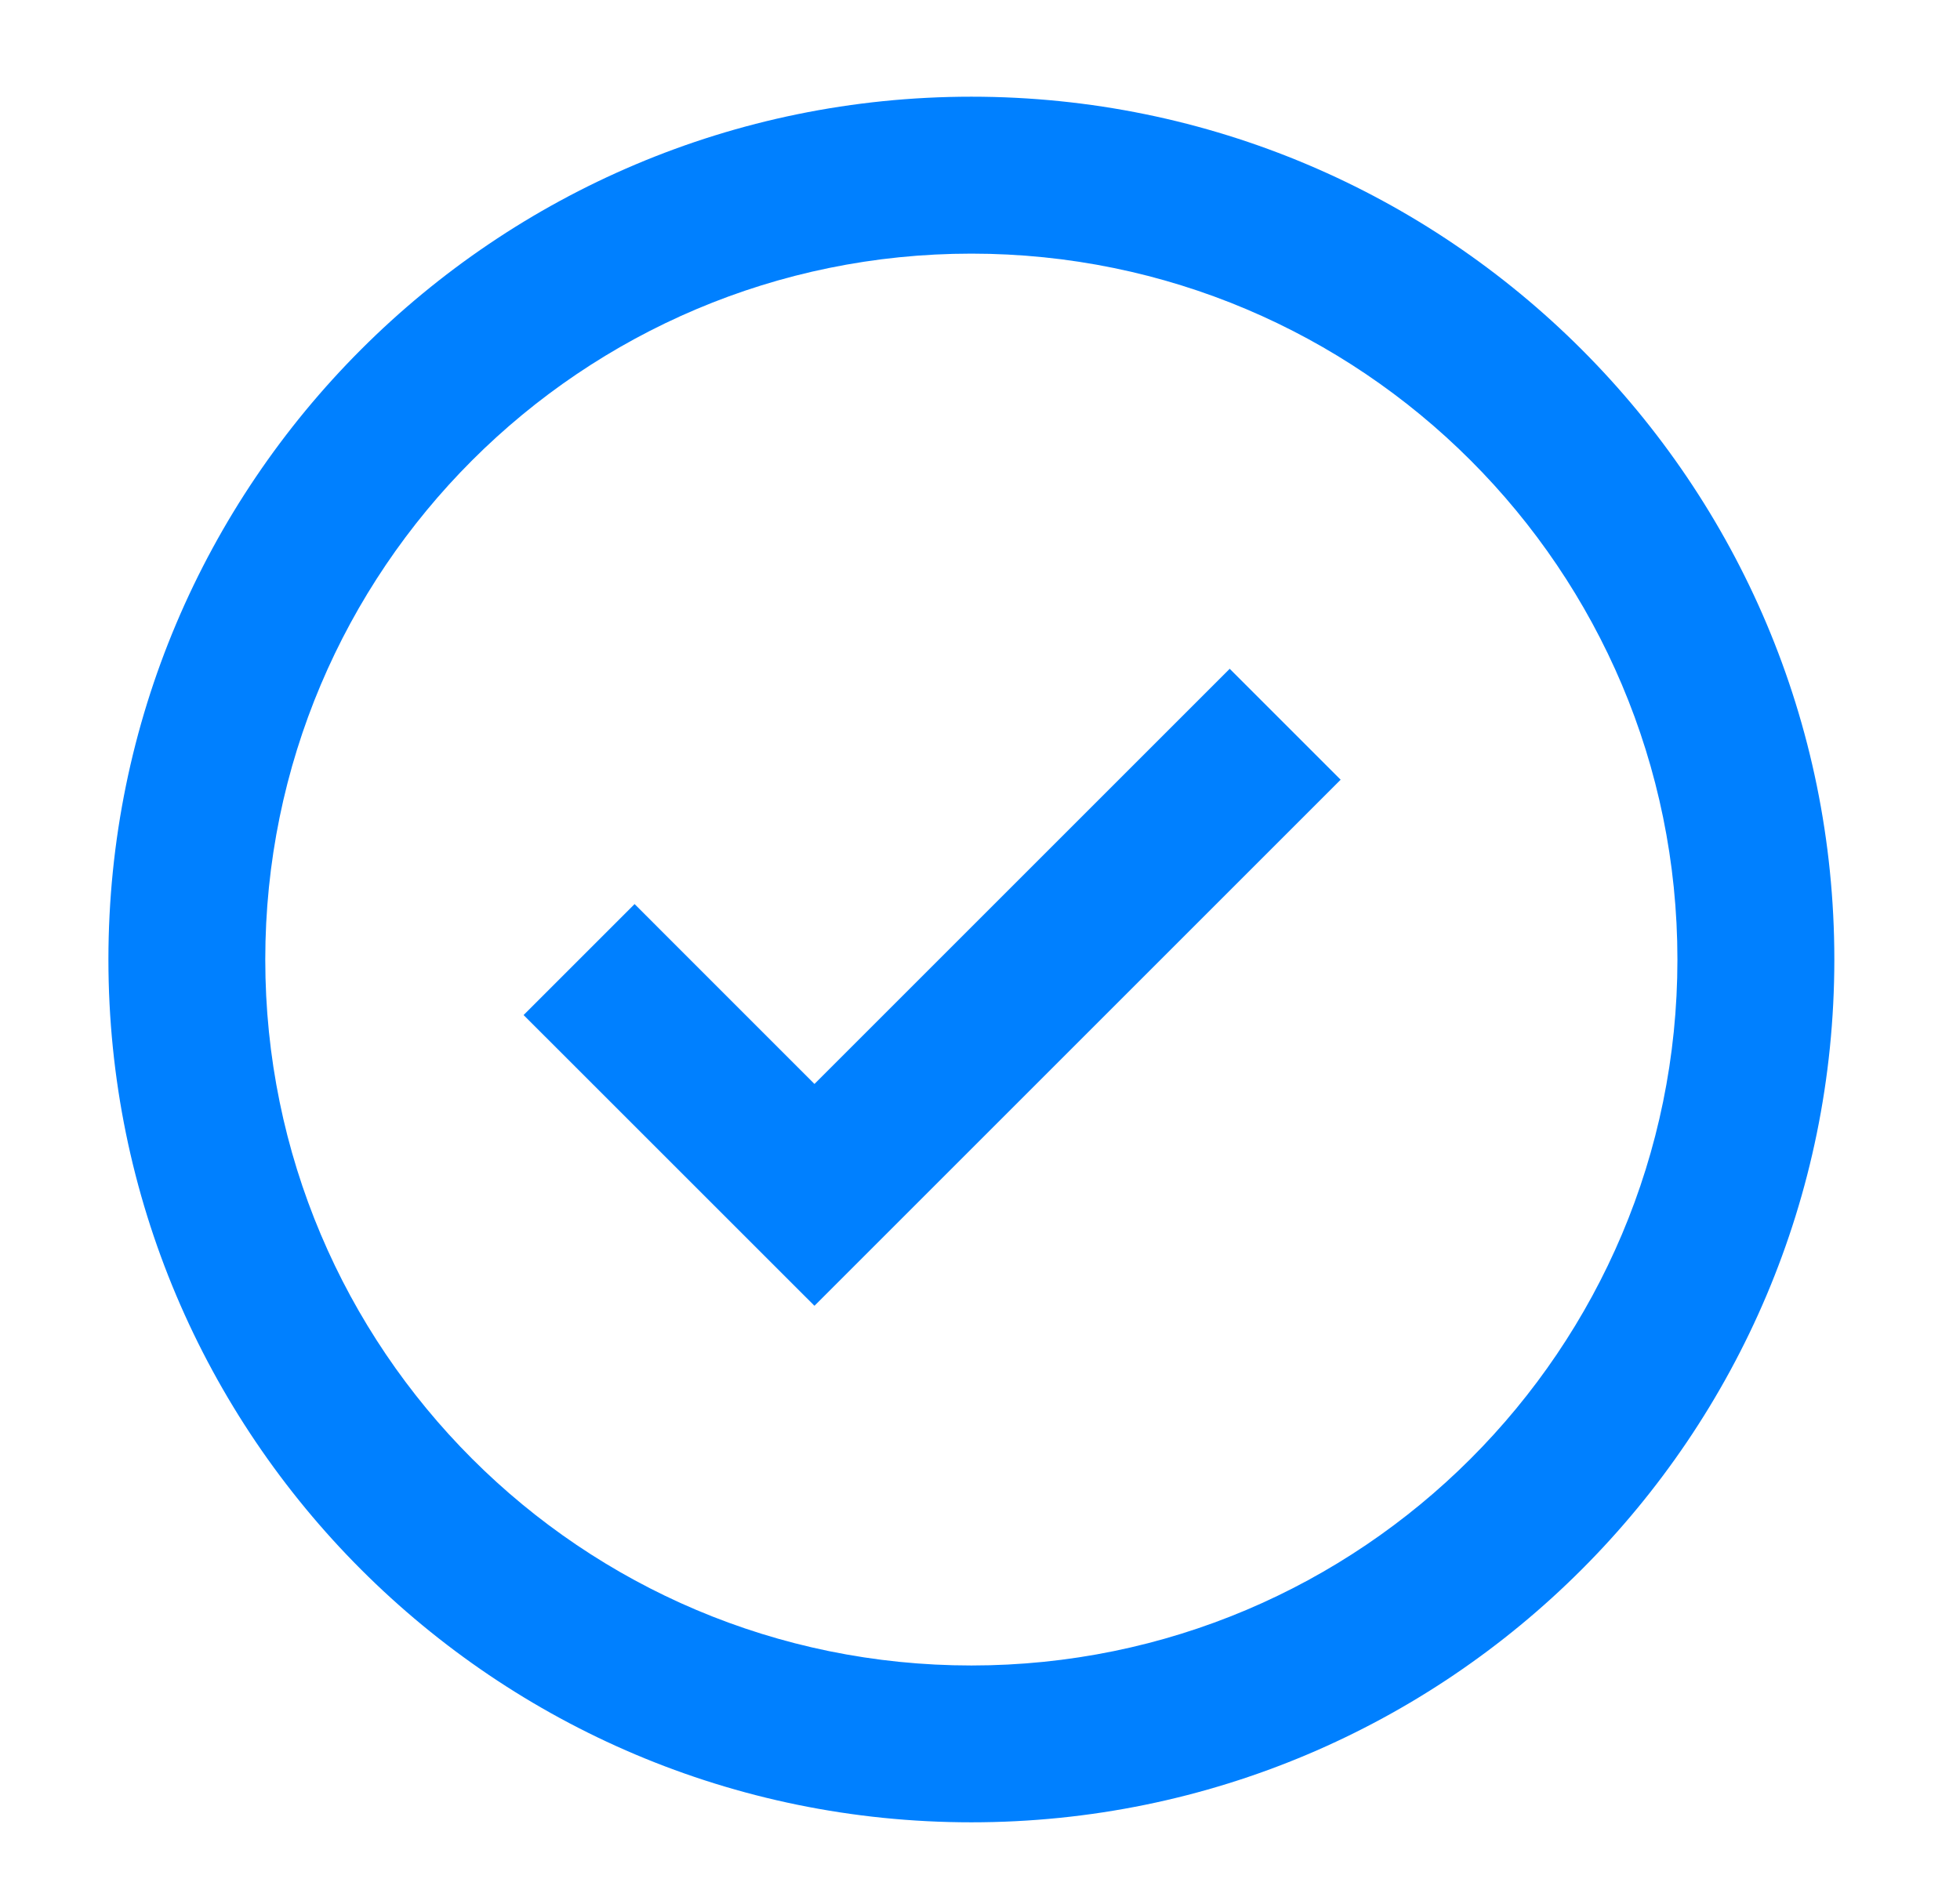 <svg width="35" height="34" viewBox="0 0 35 34" fill="none" xmlns="http://www.w3.org/2000/svg">
<path fill-rule="evenodd" clip-rule="evenodd" d="M17.346 32.547C8.835 32.547 1.936 25.648 1.936 17.137C1.936 8.626 8.835 1.727 17.346 1.727C25.857 1.727 32.756 8.626 32.756 17.137C32.756 25.648 25.857 32.547 17.346 32.547ZM17.346 29.746C24.309 29.746 29.954 24.102 29.954 17.138C29.954 10.175 24.309 4.53 17.346 4.53C10.382 4.53 4.737 10.175 4.737 17.138C4.737 24.102 10.382 29.746 17.346 29.746ZM21.959 11.945L14.544 19.36L11.332 16.147L9.35 18.129L14.544 23.322L23.94 13.926L21.959 11.945Z" fill="#0080FF"/>
</svg>
